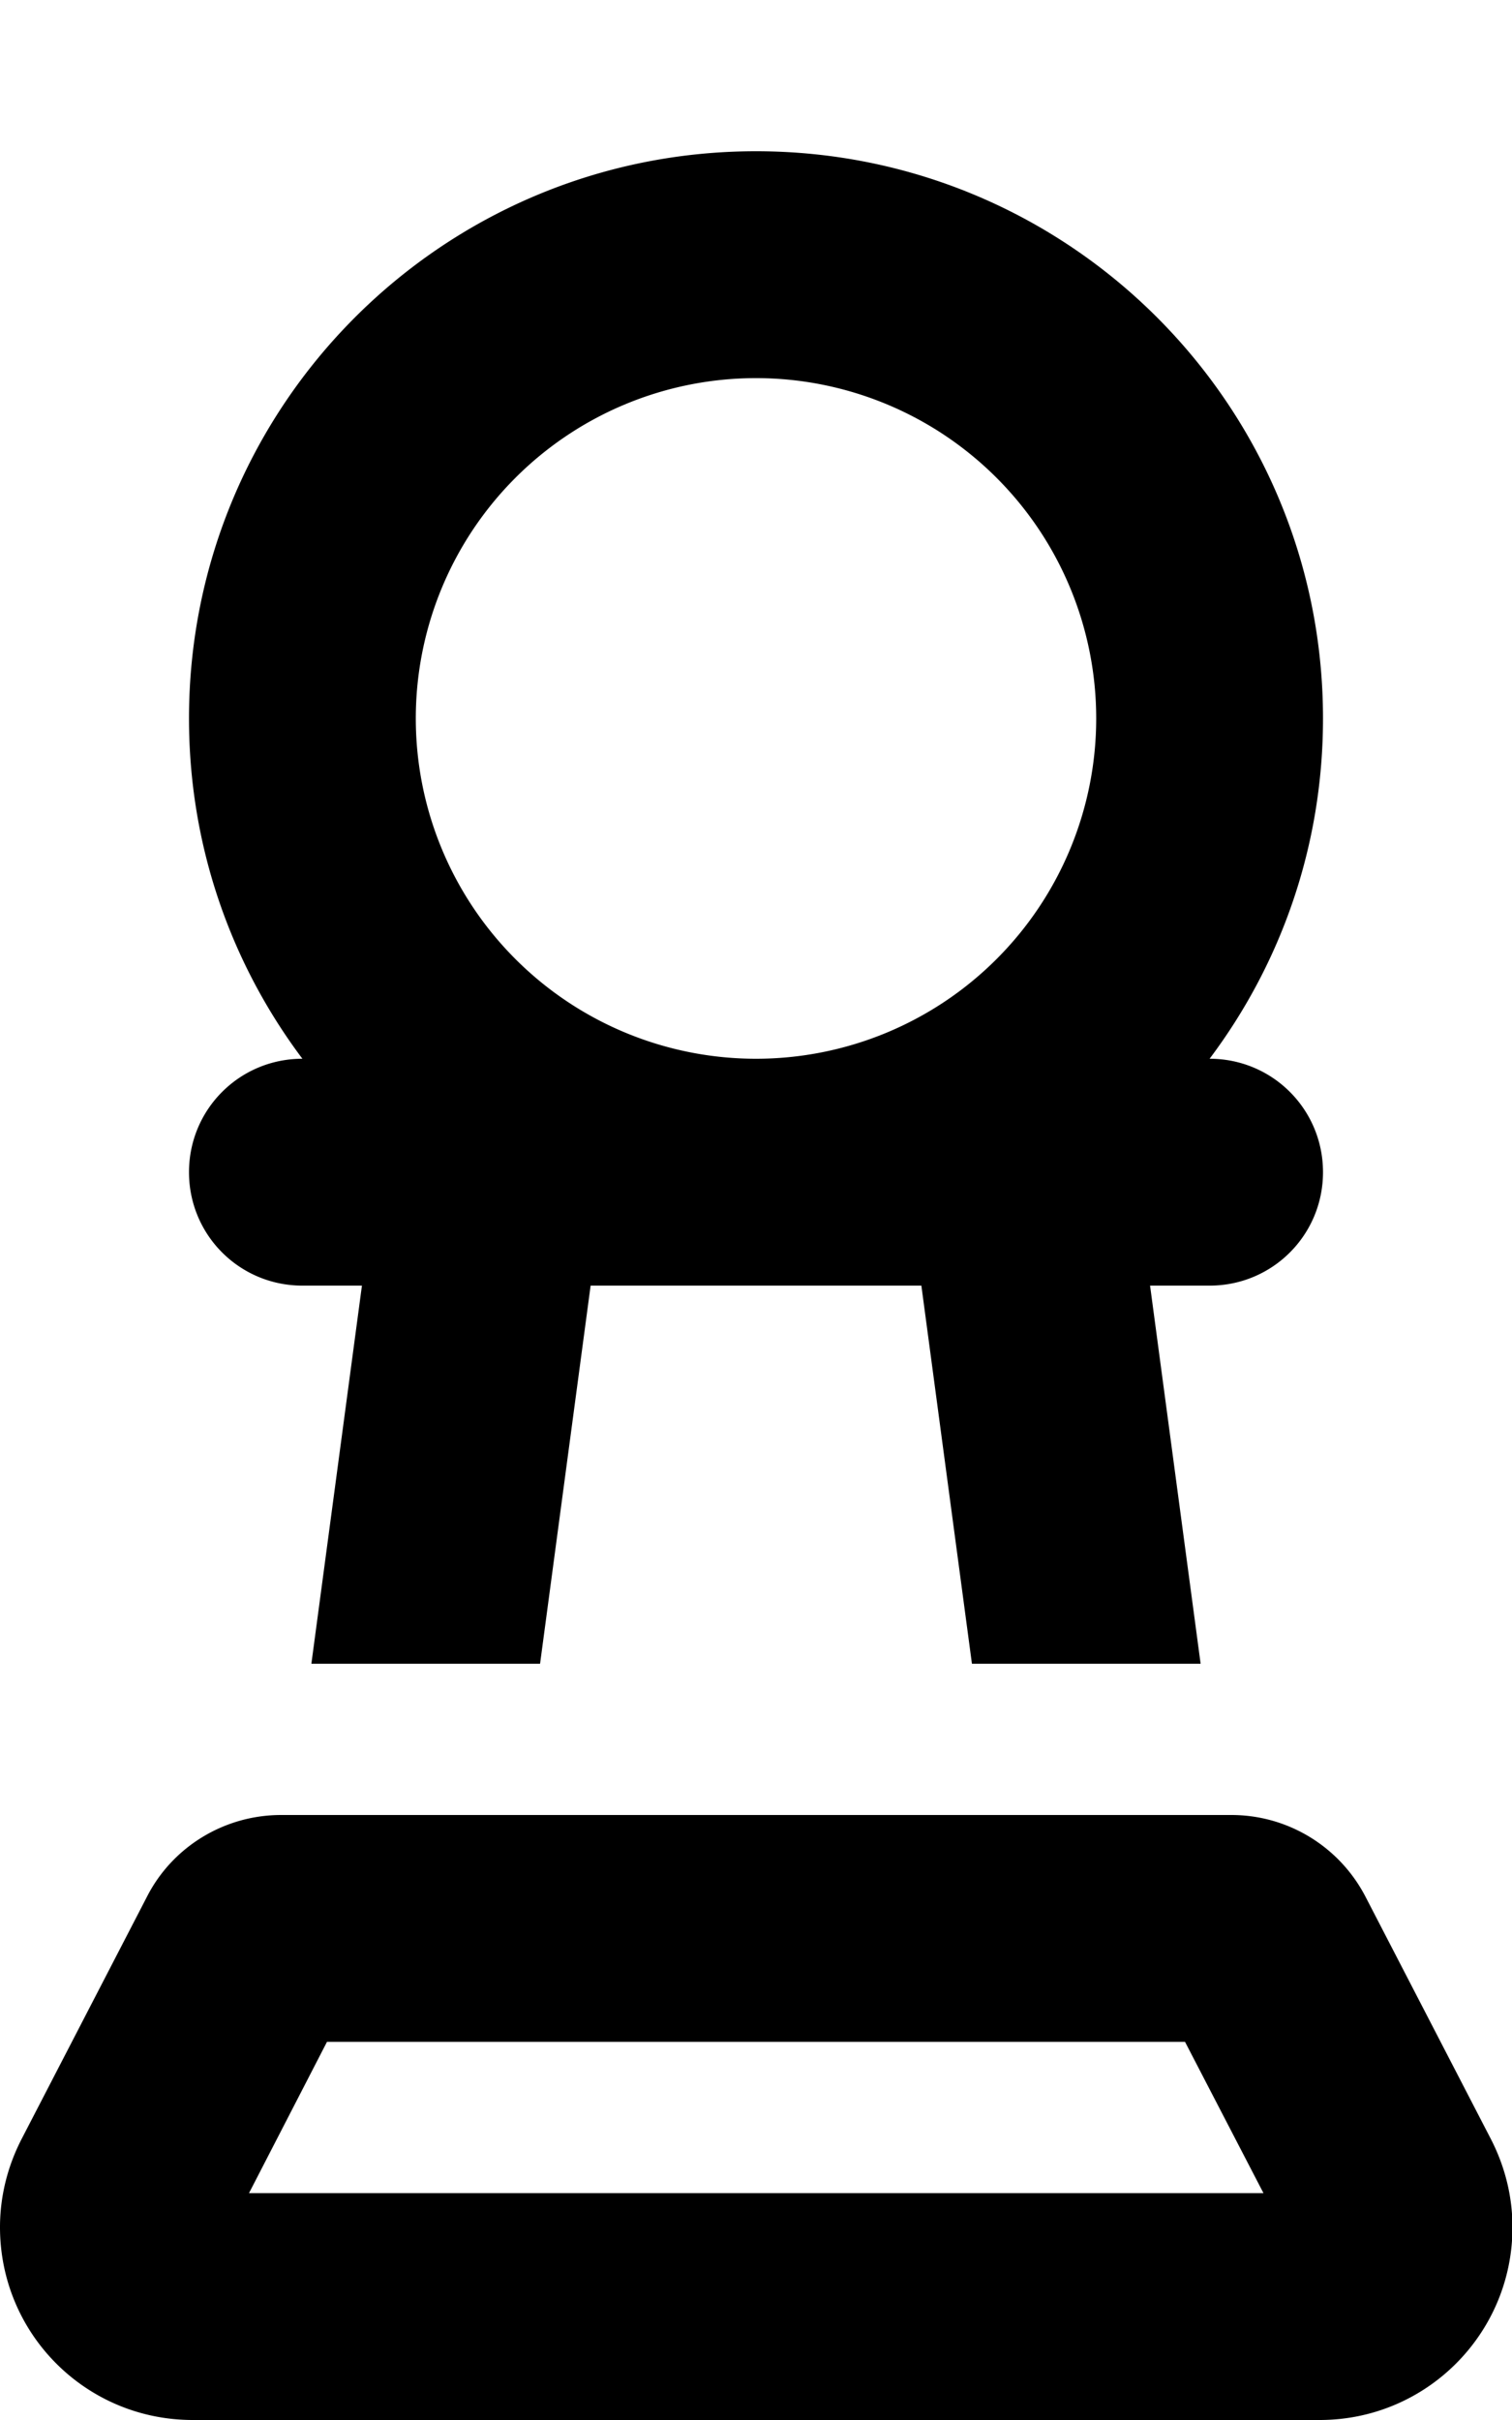 <svg xmlns="http://www.w3.org/2000/svg" viewBox="0 0 320 512"><!--! Font Awesome Free 6.6.0 by @fontawesome - https://fontawesome.com License - https://fontawesome.com/license/free (Icons: CC BY 4.0, Fonts: SIL OFL 1.1, Code: MIT License) Copyright 2024 Fonticons, Inc.--><path d="M232 152a72 72 0 1 0-144 0 72 72 0 1 0 144 0m24 120h-12.6l10.7 80h-48.4L195 272h-70l-10.7 80H65.9l10.7-80H64c-13.3 0-24-10.7-24-24s10.7-24 24-24c-15.1-20.1-24-45-24-72C40 85.7 93.7 32 160 32s120 53.7 120 120c0 27-8.9 51.9-24 72 13.3 0 24 10.7 24 24s-10.7 24-24 24M52.7 464h214.7l-16.6-32H69.2zm207.9-80c12 0 22.9 6.7 28.4 17.3l26.5 51.2c3 5.8 4.6 12.2 4.6 18.7 0 22.5-18.2 40.8-40.8 40.8H40.8C18.2 512 0 493.8 0 471.2c0-6.5 1.6-12.9 4.6-18.7l26.5-51.2c5.4-10.6 16.4-17.3 28.4-17.3h201z"/></svg>